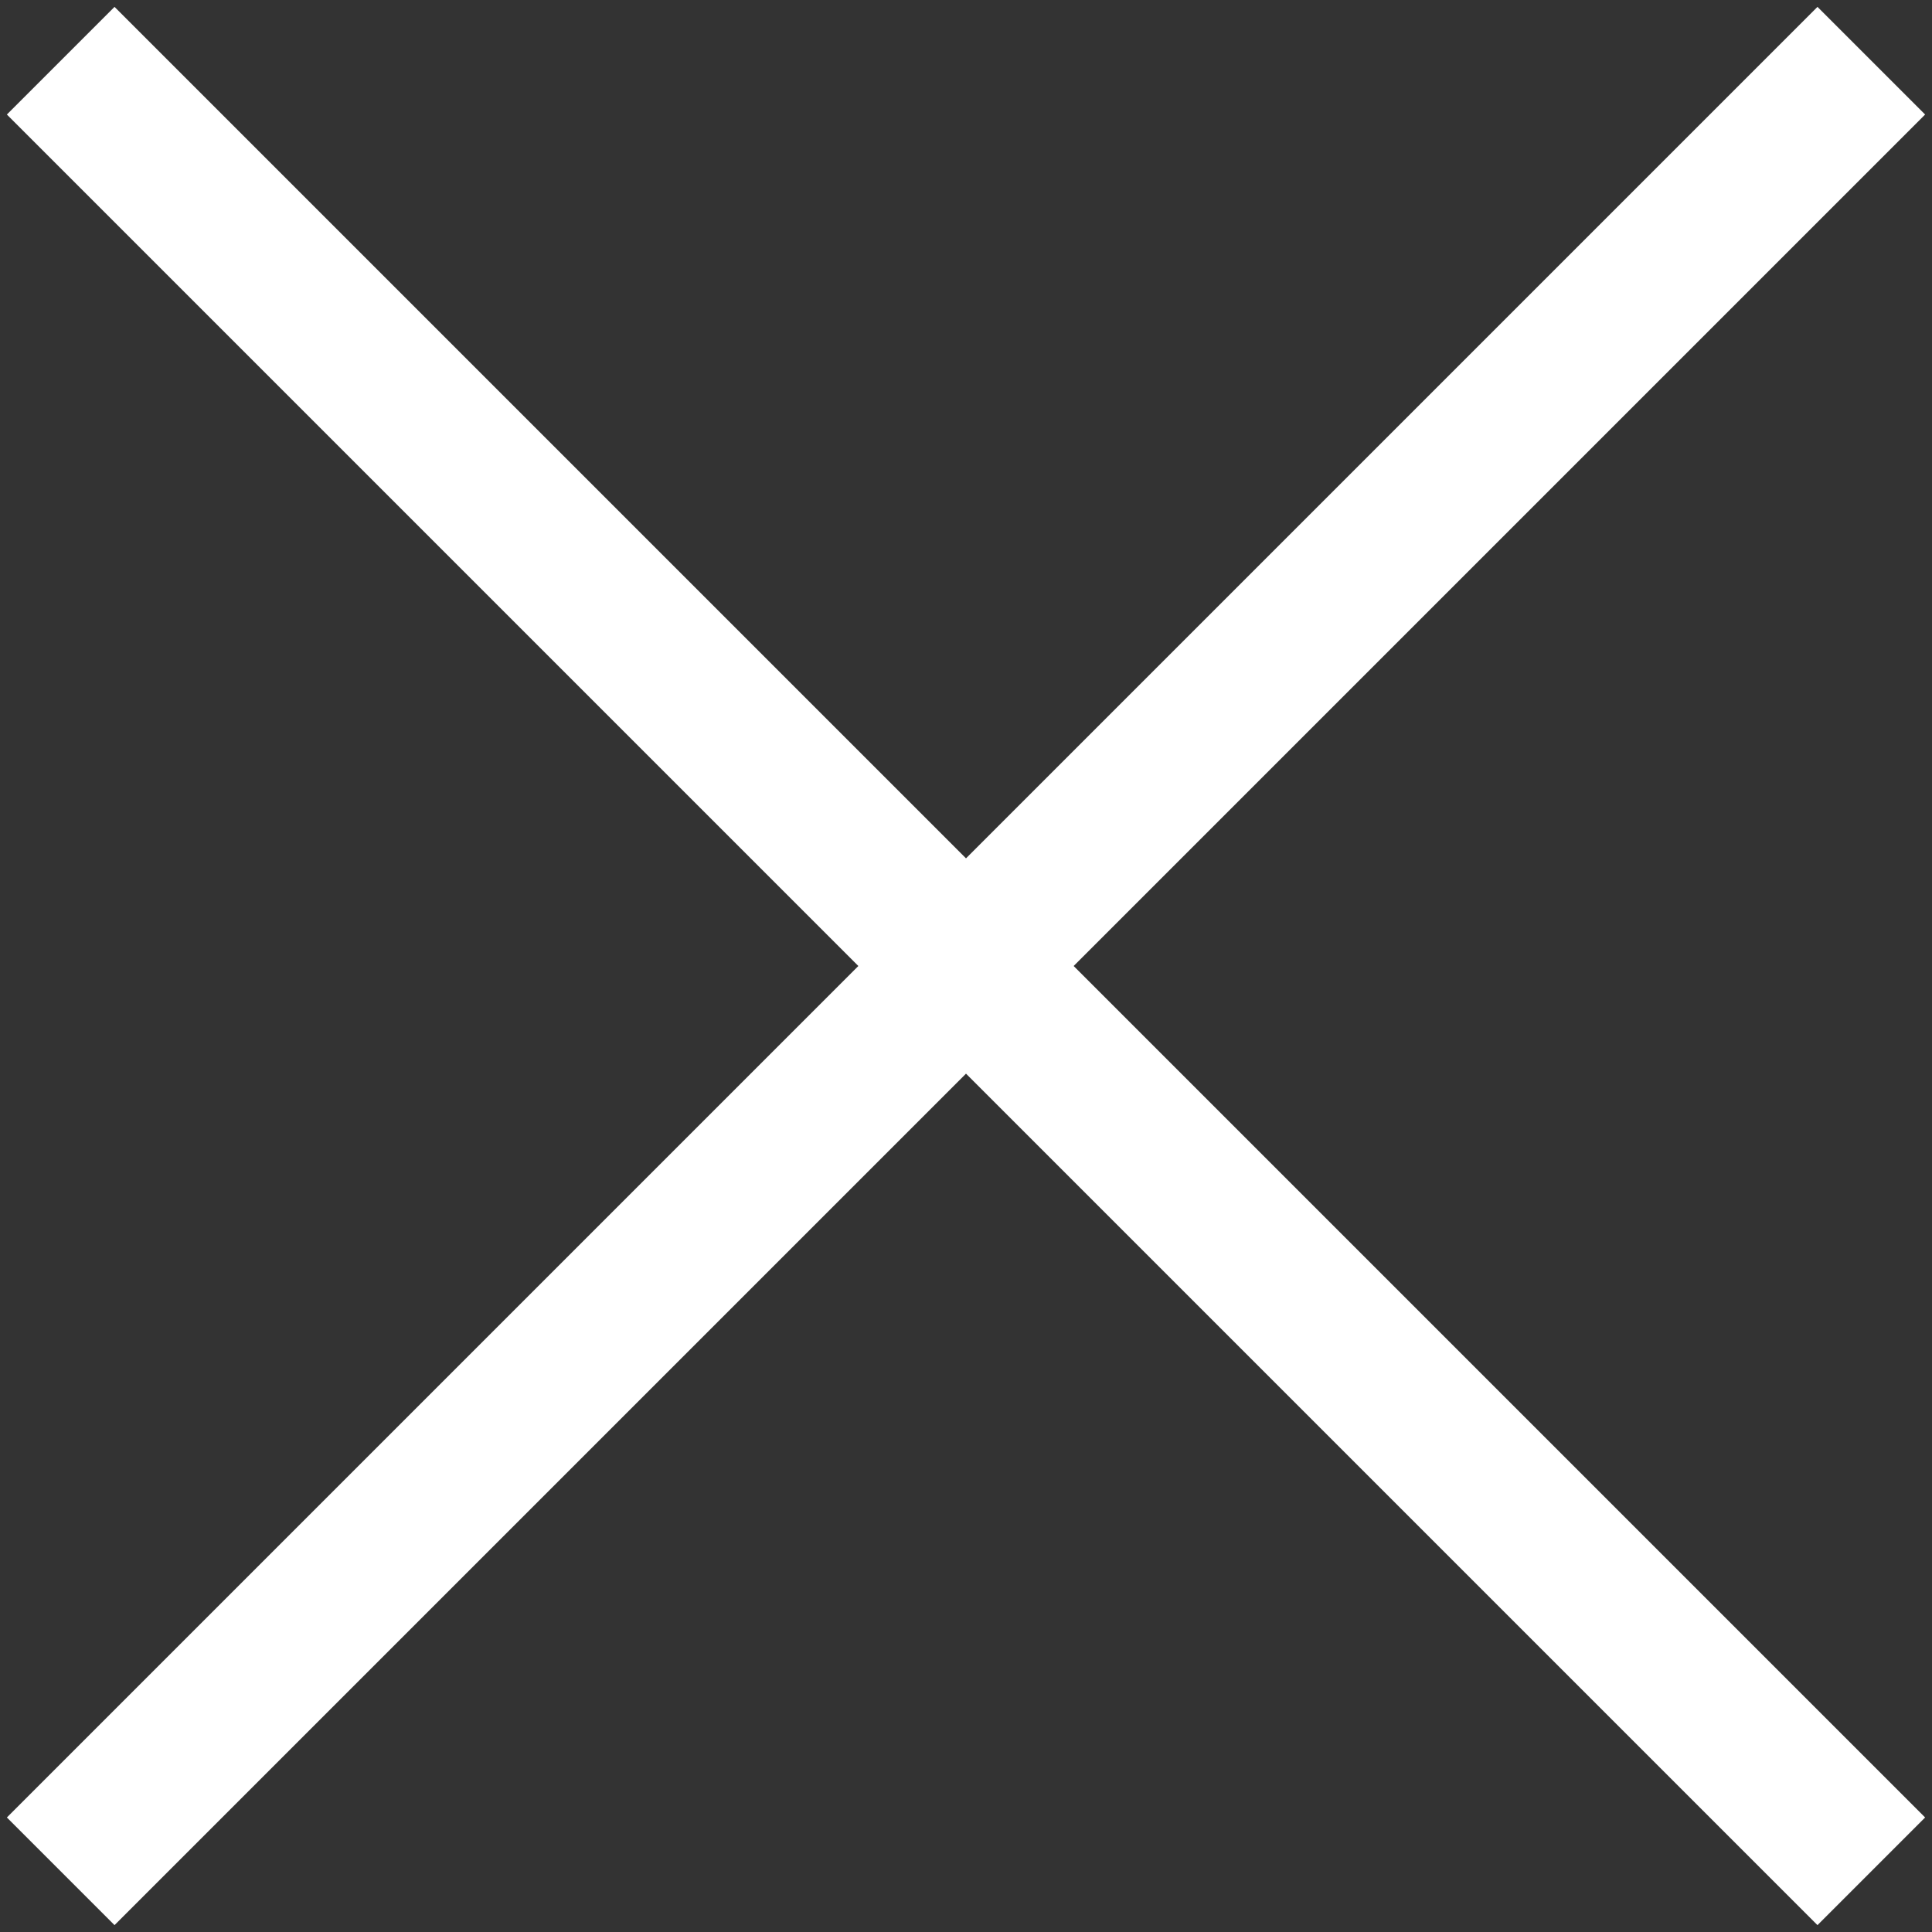 <?xml version="1.0" encoding="UTF-8"?> <svg xmlns="http://www.w3.org/2000/svg" width="18" height="18" viewBox="0 0 18 18" fill="none"><rect x="0" y="0" width="18" height="18" fill="#333333" stroke="none"/><path d="M1.067 17.936L0.064 16.933L7.997 9L0.064 1.067L1.067 0.064L9 7.997L16.933 0.064L17.936 1.067L10.003 9L17.936 16.933L16.933 17.936L9 10.003L1.067 17.936Z" fill="white"></path></svg> 